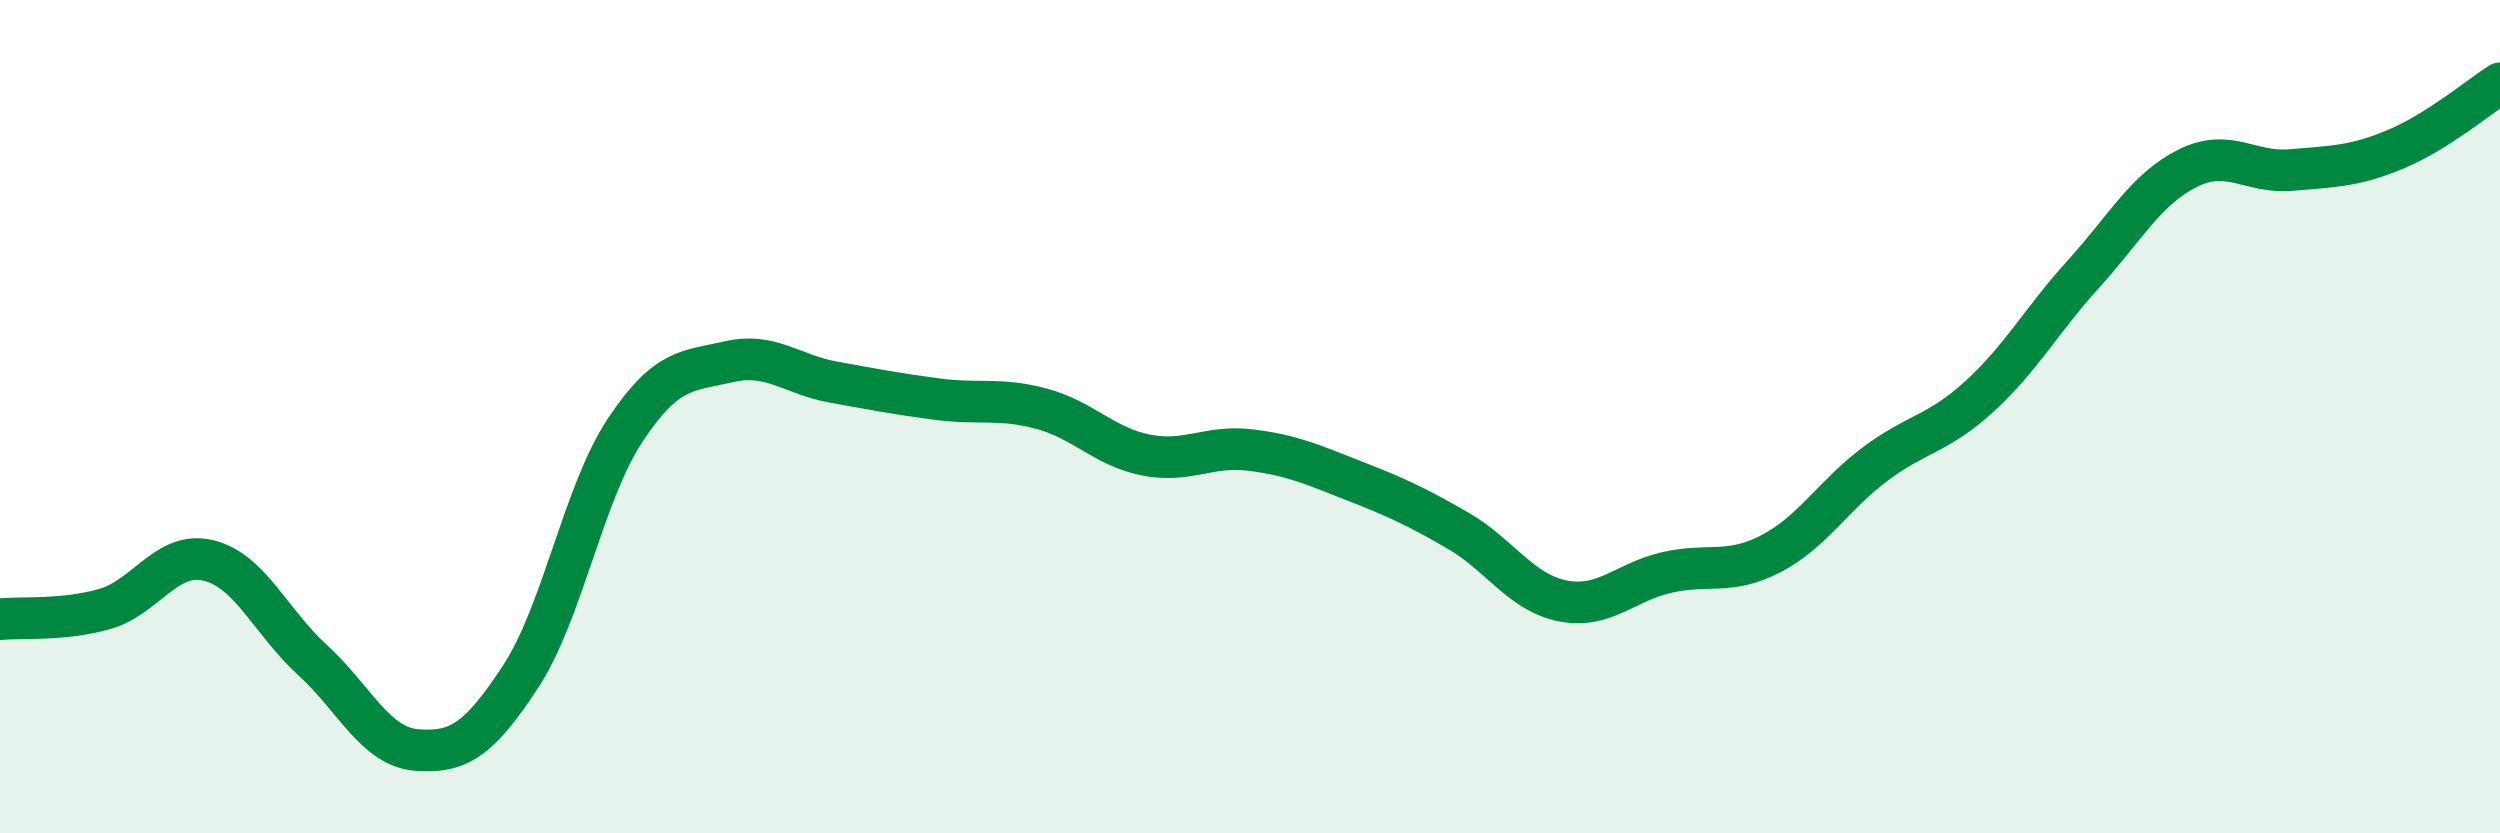 
    <svg width="60" height="20" viewBox="0 0 60 20" xmlns="http://www.w3.org/2000/svg">
      <path
        d="M 0,14.86 C 0.5,14.81 1.5,14.9 2.5,14.62 C 3.5,14.34 4,13.21 5,13.45 C 6,13.69 6.5,14.93 7.5,15.84 C 8.5,16.75 9,17.92 10,18 C 11,18.08 11.5,17.76 12.5,16.23 C 13.5,14.7 14,11.84 15,10.33 C 16,8.82 16.5,8.91 17.5,8.68 C 18.5,8.45 19,8.99 20,9.17 C 21,9.35 21.5,9.45 22.5,9.58 C 23.5,9.71 24,9.54 25,9.81 C 26,10.08 26.5,10.72 27.5,10.92 C 28.5,11.12 29,10.68 30,10.8 C 31,10.92 31.5,11.15 32.5,11.54 C 33.5,11.93 34,12.16 35,12.74 C 36,13.32 36.5,14.22 37.5,14.42 C 38.5,14.62 39,13.97 40,13.74 C 41,13.51 41.5,13.81 42.5,13.29 C 43.5,12.77 44,11.89 45,11.14 C 46,10.39 46.5,10.43 47.5,9.52 C 48.5,8.61 49,7.68 50,6.58 C 51,5.48 51.5,4.54 52.5,4.04 C 53.5,3.54 54,4.17 55,4.08 C 56,3.99 56.5,4 57.5,3.58 C 58.5,3.16 59.5,2.32 60,2L60 20L0 20Z"
        fill="#008740"
        opacity="0.1"
        stroke-linecap="round"
        stroke-linejoin="round"
      />
      <path
        d="M 0,14.86 C 0.5,14.81 1.5,14.9 2.5,14.62 C 3.5,14.34 4,13.21 5,13.45 C 6,13.69 6.5,14.93 7.5,15.84 C 8.5,16.75 9,17.92 10,18 C 11,18.08 11.5,17.76 12.5,16.23 C 13.5,14.7 14,11.84 15,10.33 C 16,8.82 16.5,8.91 17.5,8.68 C 18.5,8.45 19,8.99 20,9.17 C 21,9.35 21.5,9.45 22.5,9.58 C 23.5,9.71 24,9.54 25,9.81 C 26,10.08 26.5,10.72 27.5,10.92 C 28.5,11.12 29,10.68 30,10.8 C 31,10.92 31.5,11.15 32.5,11.54 C 33.5,11.93 34,12.16 35,12.74 C 36,13.32 36.5,14.22 37.5,14.42 C 38.5,14.62 39,13.97 40,13.74 C 41,13.51 41.5,13.81 42.5,13.29 C 43.5,12.77 44,11.89 45,11.14 C 46,10.39 46.5,10.43 47.5,9.52 C 48.5,8.61 49,7.68 50,6.58 C 51,5.48 51.5,4.54 52.5,4.04 C 53.5,3.54 54,4.17 55,4.08 C 56,3.99 56.5,4 57.5,3.58 C 58.5,3.16 59.5,2.32 60,2"
        stroke="#008740"
        stroke-width="1"
        fill="none"
        stroke-linecap="round"
        stroke-linejoin="round"
      />
    </svg>
  